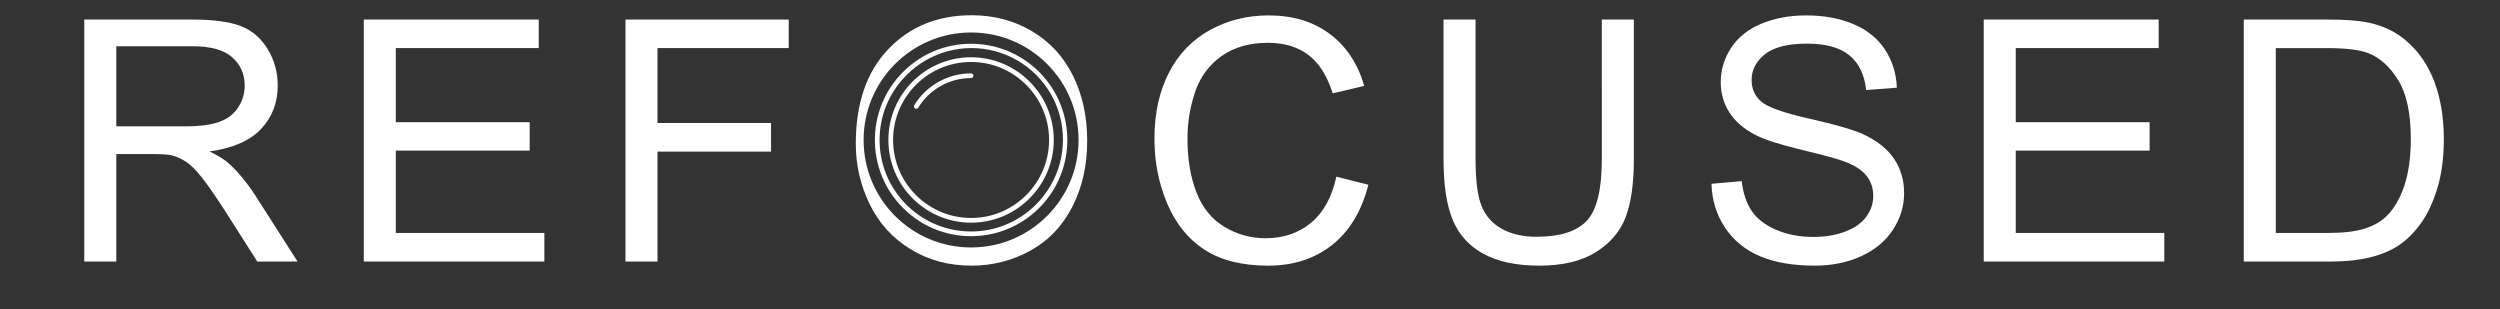 <svg xmlns:mydata="http://www.w3.org/2000/svg" mydata:contrastcolor="393b3c" mydata:template="Contrast"
    mydata:presentation="2.5" mydata:layouttype="undefined" mydata:specialfontid="undefined" mydata:id1="000"
    mydata:id2="706" mydata:companyname="Refocused" mydata:companytagline="" version="1.1"
    xmlns="http://www.w3.org/2000/svg" xmlns:xlink="http://www.w3.org/1999/xlink" viewBox="5 10 445 55">
    <rect x="5" y="10" width="445" height="55" fill="#333333" stroke="none"/>
    <g fill="url(#color-14076918904)" fill-rule="nonzero" stroke="none" stroke-width="1" stroke-linecap="butt"
        stroke-linejoin="miter" stroke-miterlimit="10" stroke-dasharray="" stroke-dashoffset="0" font-family="none"
        font-weight="none" font-size="none" text-anchor="none" style="mix-blend-mode: normal">
        <g
            data-paper-data="{&quot;isGlobalGroup&quot;:true,&quot;bounds&quot;:{&quot;x&quot;:65,&quot;y&quot;:212.714,&quot;width&quot;:420,&quot;height&quot;:44.572}}">
            <g data-paper-data="{&quot;isPrimaryText&quot;:true}" id="element-id-15310">
                <path
                    d="M20,56.551v-43.073h19.098c3.839,0 6.758,0.387 8.756,1.161c1.998,0.774 3.594,2.14 4.789,4.099c1.195,1.959 1.792,4.123 1.792,6.493c0,3.056 -0.989,5.631 -2.968,7.727c-1.978,2.096 -5.034,3.428 -9.167,3.996c1.508,0.725 2.654,1.44 3.438,2.145c1.665,1.528 3.242,3.438 4.73,5.729l7.492,11.723h-7.169l-5.7,-8.961c-1.665,-2.586 -3.036,-4.564 -4.113,-5.935c-1.077,-1.371 -2.042,-2.331 -2.894,-2.879c-0.852,-0.548 -1.719,-0.93 -2.6,-1.146c-0.646,-0.137 -1.704,-0.206 -3.173,-0.206h-6.611v19.127zM25.7,32.488h12.252c2.605,0 4.642,-0.269 6.111,-0.808c1.469,-0.539 2.586,-1.401 3.349,-2.586c0.764,-1.185 1.146,-2.473 1.146,-3.864c0,-2.037 -0.739,-3.712 -2.218,-5.024c-1.479,-1.312 -3.815,-1.969 -7.008,-1.969h-13.633z"
                    data-paper-data="{&quot;glyphName&quot;:&quot;R&quot;,&quot;glyphIndex&quot;:0,&quot;firstGlyphOfWord&quot;:true,&quot;word&quot;:1}"
                    fill="#ffffff" id="element-id-78589"></path>
                <path
                    d="M69.753,56.551v-43.073h31.144v5.083h-25.444v13.192h23.828v5.054h-23.828v14.661h26.443v5.083z"
                    data-paper-data="{&quot;glyphName&quot;:&quot;E&quot;,&quot;glyphIndex&quot;:1,&quot;word&quot;:1}"
                    fill="#ffffff" id="element-id-65011"></path>
                <path
                    d="M116.332,56.551v-43.073h29.058v5.083h-23.358v13.339h20.215v5.083h-20.215v19.568z"
                    data-paper-data="{&quot;glyphName&quot;:&quot;F&quot;,&quot;glyphIndex&quot;:2,&quot;word&quot;:1}"
                    fill="#ffffff" id="element-id-87517"></path>
                <path
                    d="M242.869,41.449l5.7,1.44c-1.195,4.681 -3.345,8.251 -6.449,10.71c-3.105,2.458 -6.9,3.687 -11.385,3.687c-4.642,0 -8.418,-0.945 -11.327,-2.835c-2.909,-1.89 -5.122,-4.628 -6.64,-8.212c-1.518,-3.585 -2.277,-7.434 -2.277,-11.547c0,-4.486 0.857,-8.398 2.571,-11.738c1.714,-3.34 4.153,-5.876 7.316,-7.61c3.163,-1.734 6.645,-2.6 10.445,-2.6c4.309,0 7.933,1.097 10.871,3.291c2.938,2.194 4.985,5.279 6.141,9.255l-5.612,1.322c-0.999,-3.134 -2.448,-5.416 -4.348,-6.846c-1.9,-1.43 -4.29,-2.145 -7.169,-2.145c-3.31,0 -6.077,0.793 -8.3,2.38c-2.223,1.587 -3.785,3.717 -4.686,6.391c-0.901,2.674 -1.352,5.431 -1.352,8.271c0,3.663 0.534,6.861 1.601,9.593c1.068,2.732 2.728,4.775 4.98,6.126c2.253,1.352 4.691,2.027 7.316,2.027c3.193,0 5.896,-0.921 8.109,-2.762c2.213,-1.841 3.712,-4.574 4.495,-8.197z"
                    data-paper-data="{&quot;glyphName&quot;:&quot;C&quot;,&quot;glyphIndex&quot;:4,&quot;word&quot;:1}"
                    fill="#ffffff" id="element-id-34189"></path>
                <path
                    d="M290.125,13.478h5.7v24.886c0,4.329 -0.49,7.767 -1.469,10.313c-0.979,2.546 -2.747,4.618 -5.303,6.214c-2.556,1.596 -5.911,2.395 -10.063,2.395c-4.035,0 -7.336,-0.695 -9.902,-2.086c-2.566,-1.391 -4.397,-3.403 -5.494,-6.038c-1.097,-2.635 -1.645,-6.234 -1.645,-10.798v-24.886h5.7v24.857c0,3.741 0.348,6.498 1.043,8.271c0.695,1.773 1.89,3.139 3.585,4.099c1.694,0.96 3.766,1.44 6.214,1.44c4.192,0 7.179,-0.95 8.961,-2.85c1.782,-1.9 2.674,-5.553 2.674,-10.959z"
                    data-paper-data="{&quot;glyphName&quot;:&quot;U&quot;,&quot;glyphIndex&quot;:5,&quot;word&quot;:1}"
                    fill="#ffffff" id="element-id-68100"></path>
                <path
                    d="M309.644,42.713l5.377,-0.47c0.255,2.155 0.847,3.922 1.778,5.303c0.93,1.381 2.375,2.497 4.334,3.349c1.959,0.852 4.162,1.278 6.611,1.278c2.174,0 4.094,-0.323 5.759,-0.97c1.665,-0.646 2.904,-1.533 3.717,-2.659c0.813,-1.126 1.219,-2.355 1.219,-3.687c0,-1.352 -0.392,-2.532 -1.175,-3.54c-0.784,-1.009 -2.076,-1.856 -3.878,-2.542c-1.156,-0.451 -3.712,-1.151 -7.669,-2.101c-3.957,-0.95 -6.728,-1.846 -8.315,-2.688c-2.057,-1.077 -3.589,-2.414 -4.598,-4.011c-1.009,-1.596 -1.513,-3.384 -1.513,-5.362c0,-2.174 0.617,-4.206 1.851,-6.097c1.234,-1.89 3.036,-3.325 5.406,-4.304c2.37,-0.979 5.005,-1.469 7.904,-1.469c3.193,0 6.009,0.514 8.447,1.543c2.439,1.028 4.314,2.542 5.627,4.539c1.312,1.998 2.018,4.26 2.115,6.787l-5.465,0.411c-0.294,-2.723 -1.288,-4.779 -2.982,-6.17c-1.694,-1.391 -4.197,-2.086 -7.507,-2.086c-3.447,0 -5.96,0.632 -7.536,1.895c-1.577,1.263 -2.365,2.786 -2.365,4.569c0,1.547 0.558,2.821 1.675,3.82c1.097,0.999 3.962,2.022 8.594,3.07c4.633,1.048 7.811,1.964 9.534,2.747c2.507,1.156 4.358,2.62 5.553,4.393c1.195,1.773 1.792,3.815 1.792,6.126c0,2.292 -0.656,4.451 -1.969,6.479c-1.312,2.027 -3.198,3.604 -5.656,4.73c-2.458,1.126 -5.225,1.689 -8.3,1.689c-3.898,0 -7.164,-0.568 -9.799,-1.704c-2.635,-1.136 -4.701,-2.845 -6.2,-5.127c-1.498,-2.282 -2.287,-4.863 -2.365,-7.742z"
                    data-paper-data="{&quot;glyphName&quot;:&quot;S&quot;,&quot;glyphIndex&quot;:6,&quot;word&quot;:1}"
                    fill="#ffffff" id="element-id-9280"></path>
                <path
                    d="M358.104,56.551v-43.073h31.144v5.083h-25.444v13.192h23.828v5.054h-23.828v14.661h26.443v5.083z"
                    data-paper-data="{&quot;glyphName&quot;:&quot;E&quot;,&quot;glyphIndex&quot;:7,&quot;word&quot;:1}"
                    fill="#ffffff" id="element-id-43185"></path>
                <path
                    d="M404.39,56.551v-43.073h14.838c3.349,0 5.906,0.206 7.669,0.617c2.468,0.568 4.574,1.596 6.317,3.085c2.272,1.92 3.971,4.373 5.098,7.36c1.126,2.987 1.689,6.4 1.689,10.239c0,3.271 -0.382,6.17 -1.146,8.697c-0.764,2.527 -1.743,4.618 -2.938,6.273c-1.195,1.655 -2.502,2.958 -3.922,3.908c-1.42,0.95 -3.134,1.67 -5.142,2.16c-2.008,0.49 -4.314,0.735 -6.919,0.735zM410.09,51.468h9.196c2.84,0 5.068,-0.264 6.684,-0.793c1.616,-0.529 2.904,-1.273 3.864,-2.233c1.352,-1.352 2.404,-3.168 3.159,-5.45c0.754,-2.282 1.131,-5.049 1.131,-8.3c0,-4.505 -0.739,-7.967 -2.218,-10.386c-1.479,-2.419 -3.276,-4.04 -5.392,-4.863c-1.528,-0.588 -3.986,-0.881 -7.375,-0.881h-9.05z"
                    data-paper-data="{&quot;glyphName&quot;:&quot;D&quot;,&quot;glyphIndex&quot;:8,&quot;lastGlyphOfWord&quot;:true,&quot;word&quot;:1}"
                    fill="#ffffff" id="element-id-86116"></path>
                <g data-paper-data="{&quot;fillRule&quot;:&quot;nonzero&quot;,&quot;fillRuleOriginal&quot;:&quot;evenodd&quot;,&quot;isIcon&quot;:true,&quot;iconStyle&quot;:&quot;icon-in-text&quot;,&quot;selectedEffects&quot;:{&quot;container&quot;:&quot;circle_simple_filled&quot;,&quot;transformation&quot;:&quot;rotate0;translate50&quot;,&quot;pattern&quot;:&quot;&quot;},&quot;bounds&quot;:{&quot;x&quot;:202.33,&quot;y&quot;:212.714,&quot;width&quot;:41.192999999999984,&quot;height&quot;:44.572},&quot;widthRatioIconToContainer&quot;:0.895224301407008,&quot;heightRatioIconToContainer&quot;:0.895224301407008,&quot;relativeBoundsIconToContainer&quot;:{&quot;top&quot;:6.517149573812557e-8,&quot;left&quot;:6.51714959519254e-8},&quot;iconType&quot;:&quot;icon&quot;,&quot;rawIconId&quot;:&quot;3445602&quot;,&quot;combineTerms&quot;:&quot;lense&quot;,&quot;blockLetter&quot;:&quot;O&quot;,&quot;suitableAsStandaloneIcon&quot;:true}"
                    id="element-id-72411">
                    <path
                        d="M157.33,35.573c0,-7.15 1.919,-12.747 5.758,-16.792c3.84,-4.045 8.795,-6.067 14.867,-6.067c3.977,0 7.561,0.95 10.754,2.85c3.193,1.9 5.627,4.549 7.301,7.948c1.675,3.398 2.513,7.252 2.513,11.561c0,4.369 -0.882,8.276 -2.645,11.724c-1.763,3.447 -4.26,6.057 -7.492,7.83c-3.232,1.773 -6.719,2.659 -10.46,2.659c-4.055,0 -7.678,-0.979 -10.871,-2.938c-3.193,-1.959 -5.612,-4.633 -7.257,-8.021c-1.646,-3.389 -2.468,-6.974 -2.468,-10.754zM177.855,54.048c10.566,0 19.132,-8.566 19.132,-19.132c0,-10.566 -8.566,-19.132 -19.132,-19.132c-10.566,0 -19.132,8.566 -19.132,19.132c0,10.566 8.566,19.132 19.132,19.132zM189.966,47.027c-6.689,6.689 -17.533,6.689 -24.222,0c-6.689,-6.689 -6.689,-17.533 0,-24.222c6.689,-6.689 17.533,-6.689 24.222,0c6.689,6.689 6.689,17.533 0,24.222zM189.371,46.433c4.156,-4.107 5.795,-10.125 4.294,-15.772c-1.501,-5.647 -5.911,-10.057 -11.558,-11.558c-5.647,-1.501 -11.665,0.137 -15.772,4.294c-6.361,6.362 -6.361,16.677 0.002,23.038c6.362,6.361 16.677,6.361 23.038,-0.002zM163.133,34.915c0,-8.116 6.604,-14.72 14.72,-14.72c8.116,0 14.72,6.604 14.72,14.72c0,8.116 -6.604,14.72 -14.72,14.72c-8.116,0 -14.72,-6.604 -14.72,-14.72zM163.969,34.915c0,7.657 6.227,13.884 13.884,13.884c7.657,0 13.884,-6.227 13.884,-13.884c0,-7.657 -6.227,-13.884 -13.884,-13.884c-7.657,0 -13.884,6.227 -13.884,13.884zM167.734,28.736c2.152,-3.527 5.987,-5.678 10.119,-5.676c0.231,0 0.418,0.187 0.418,0.418c0,0.231 -0.187,0.418 -0.418,0.418c-3.841,-0.002 -7.406,1.997 -9.406,5.277c-0.12,0.197 -0.378,0.259 -0.575,0.138c-0.197,-0.12 -0.259,-0.378 -0.138,-0.575z"
                        data-paper-data="{&quot;isPathIcon&quot;:true}" fill="#ffffff" id="element-id-78093"></path>
                </g>
            </g>
        </g>
    </g>
</svg>